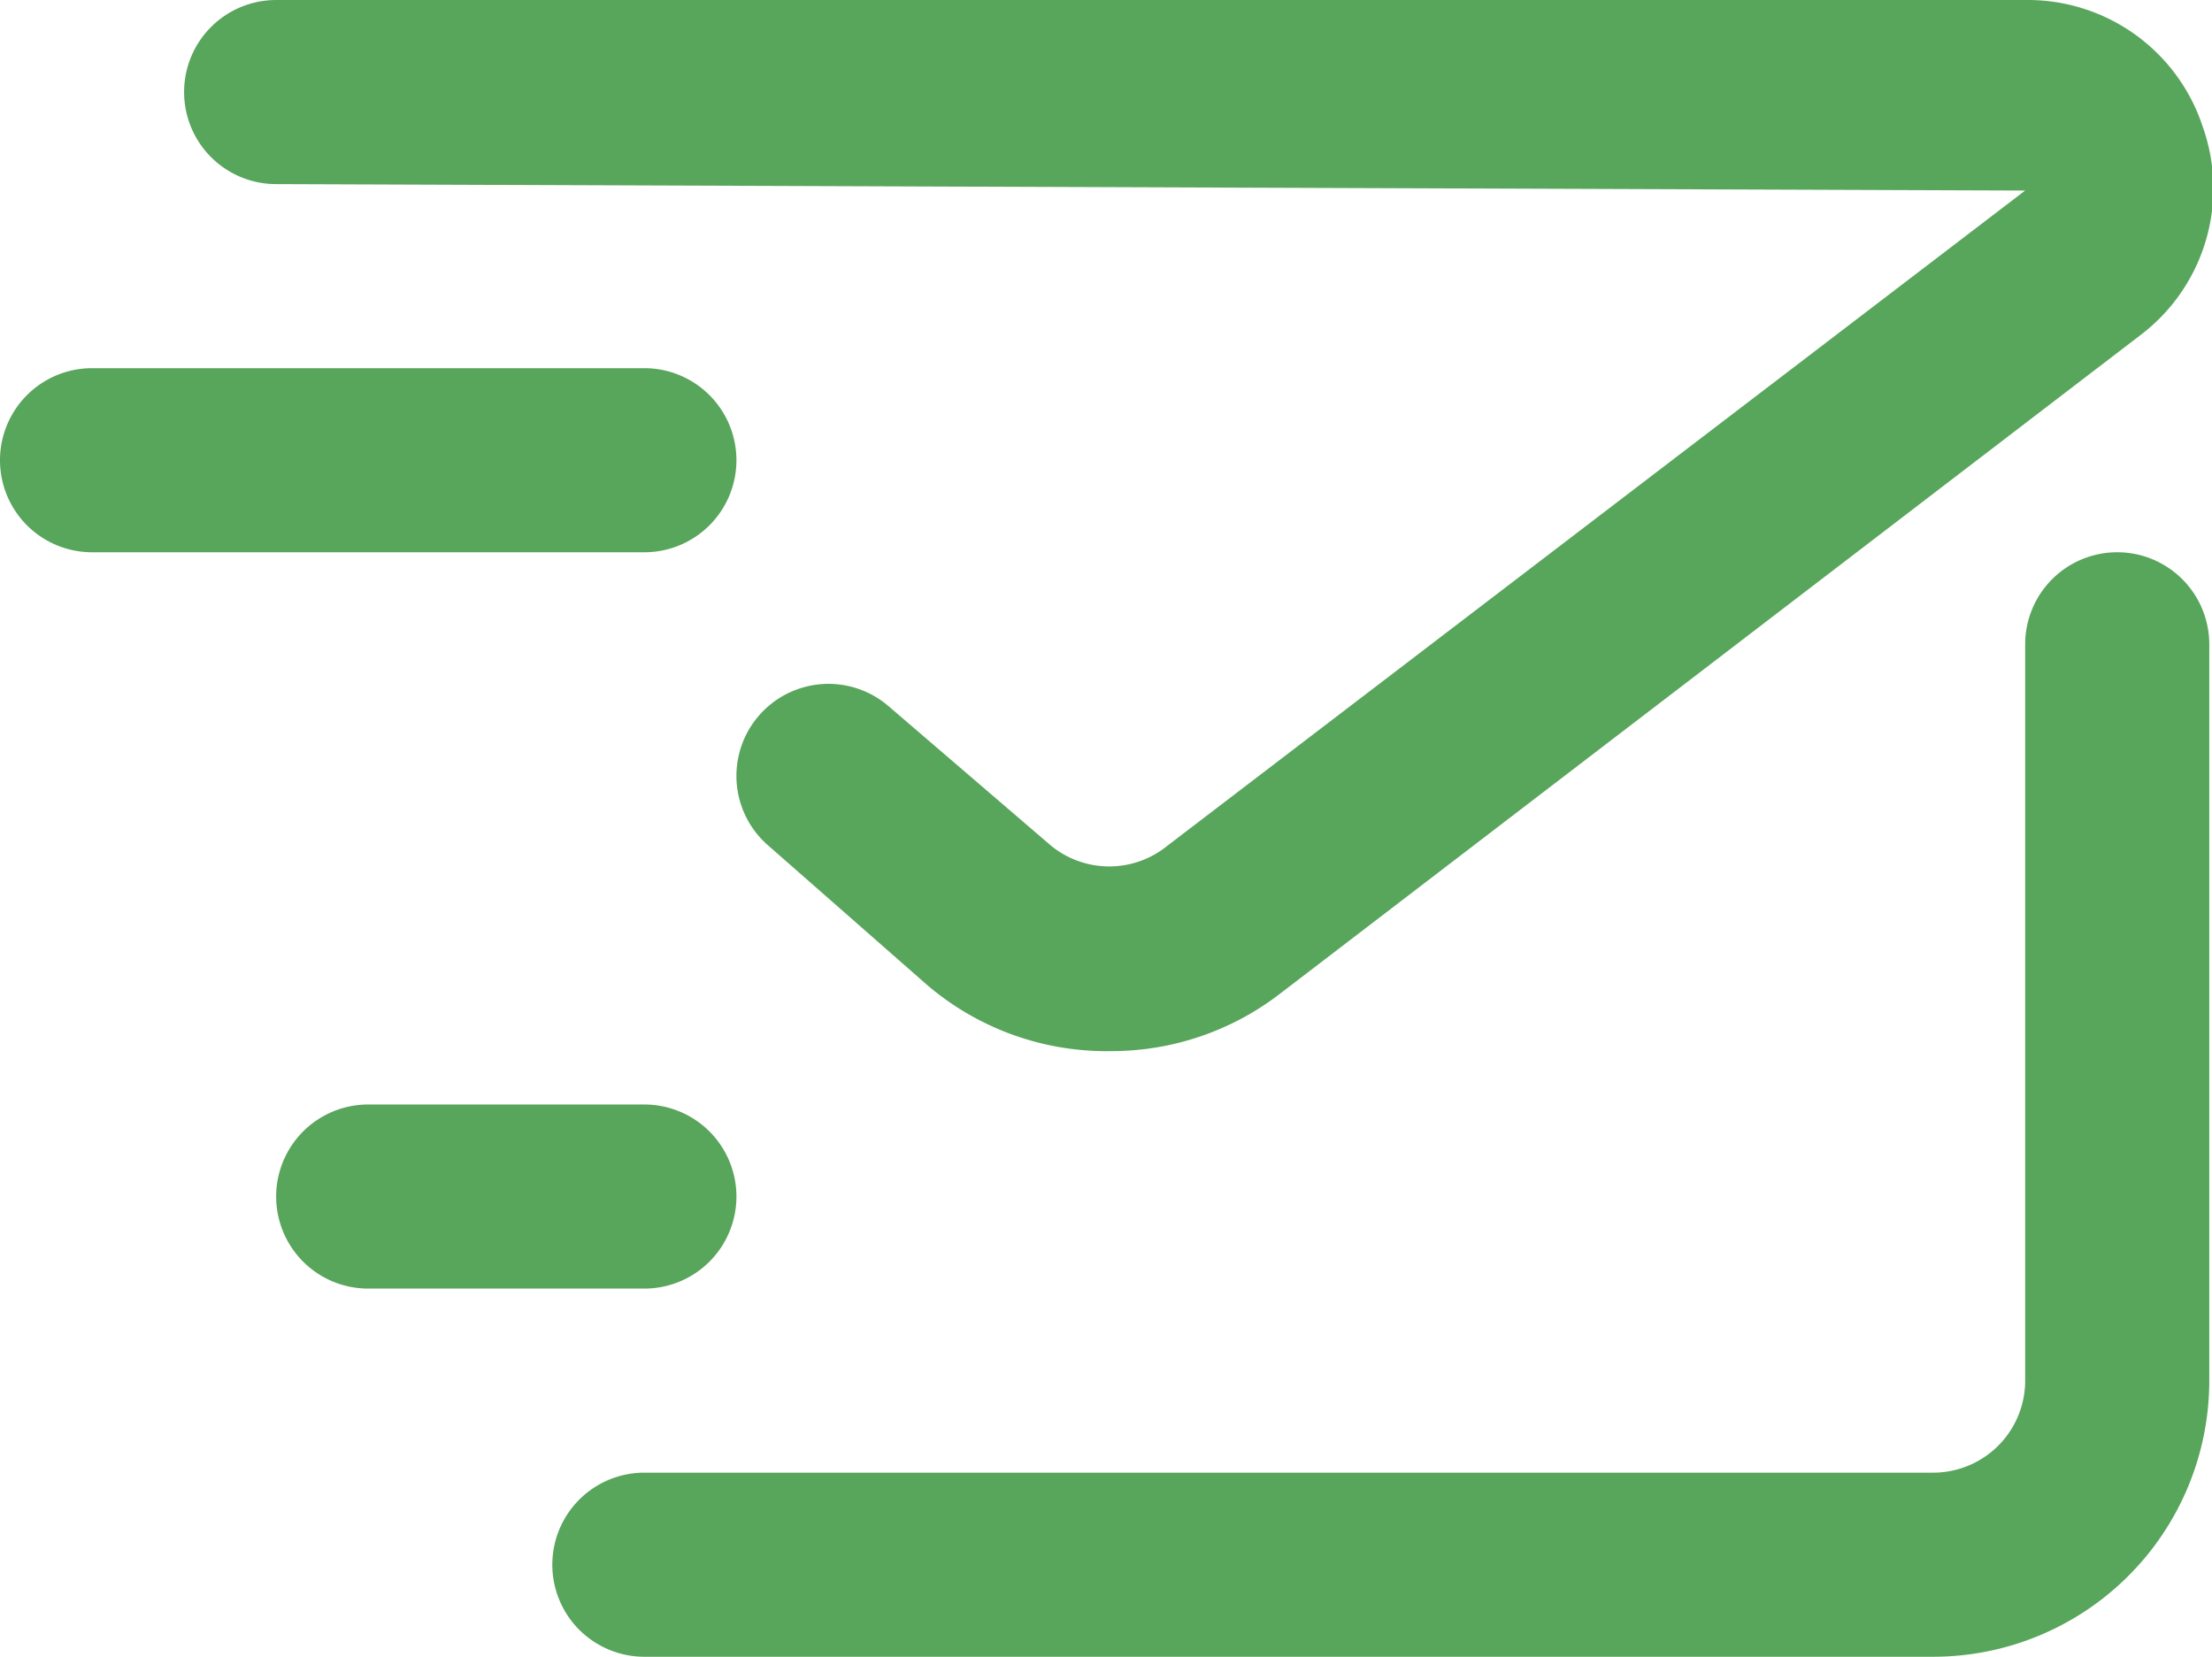 <?xml version="1.0" standalone="no"?><!DOCTYPE svg PUBLIC "-//W3C//DTD SVG 1.1//EN" "http://www.w3.org/Graphics/SVG/1.1/DTD/svg11.dtd"><svg t="1741746711789" class="icon" viewBox="0 0 1367 1024" version="1.1" xmlns="http://www.w3.org/2000/svg" p-id="4461" xmlns:xlink="http://www.w3.org/1999/xlink" width="266.992" height="200"><path d="M686.641 649.675a170.665 170.665 0 0 1-113.777-40.96L475.017 522.814a56.888 56.888 0 0 1 73.955-86.47l100.692 86.47a56.888 56.888 0 0 0 71.679 0L1251.542 117.77 170.665 113.788a56.888 56.888 0 0 1 0-113.777h1080.877a113.777 113.777 0 0 1 109.794 78.506 113.777 113.777 0 0 1-39.253 129.136L790.747 614.405a170.665 170.665 0 0 1-104.106 35.271zM1365.318 853.335V398.229a56.888 56.888 0 0 0-113.777 0v455.106a56.888 56.888 0 0 1-56.888 56.888H398.218a56.888 56.888 0 0 0 0 113.777h796.436a170.665 170.665 0 0 0 170.665-170.665zM455.106 284.453a56.888 56.888 0 0 0-56.888-56.888H56.888a56.888 56.888 0 0 0 0 113.777h341.33a56.888 56.888 0 0 0 56.888-56.888z m0 455.106a56.888 56.888 0 0 0-56.888-56.888H227.553a56.888 56.888 0 0 0 0 113.777h170.665a56.888 56.888 0 0 0 56.888-56.888z" fill="#58A55C" p-id="4462"></path></svg>
